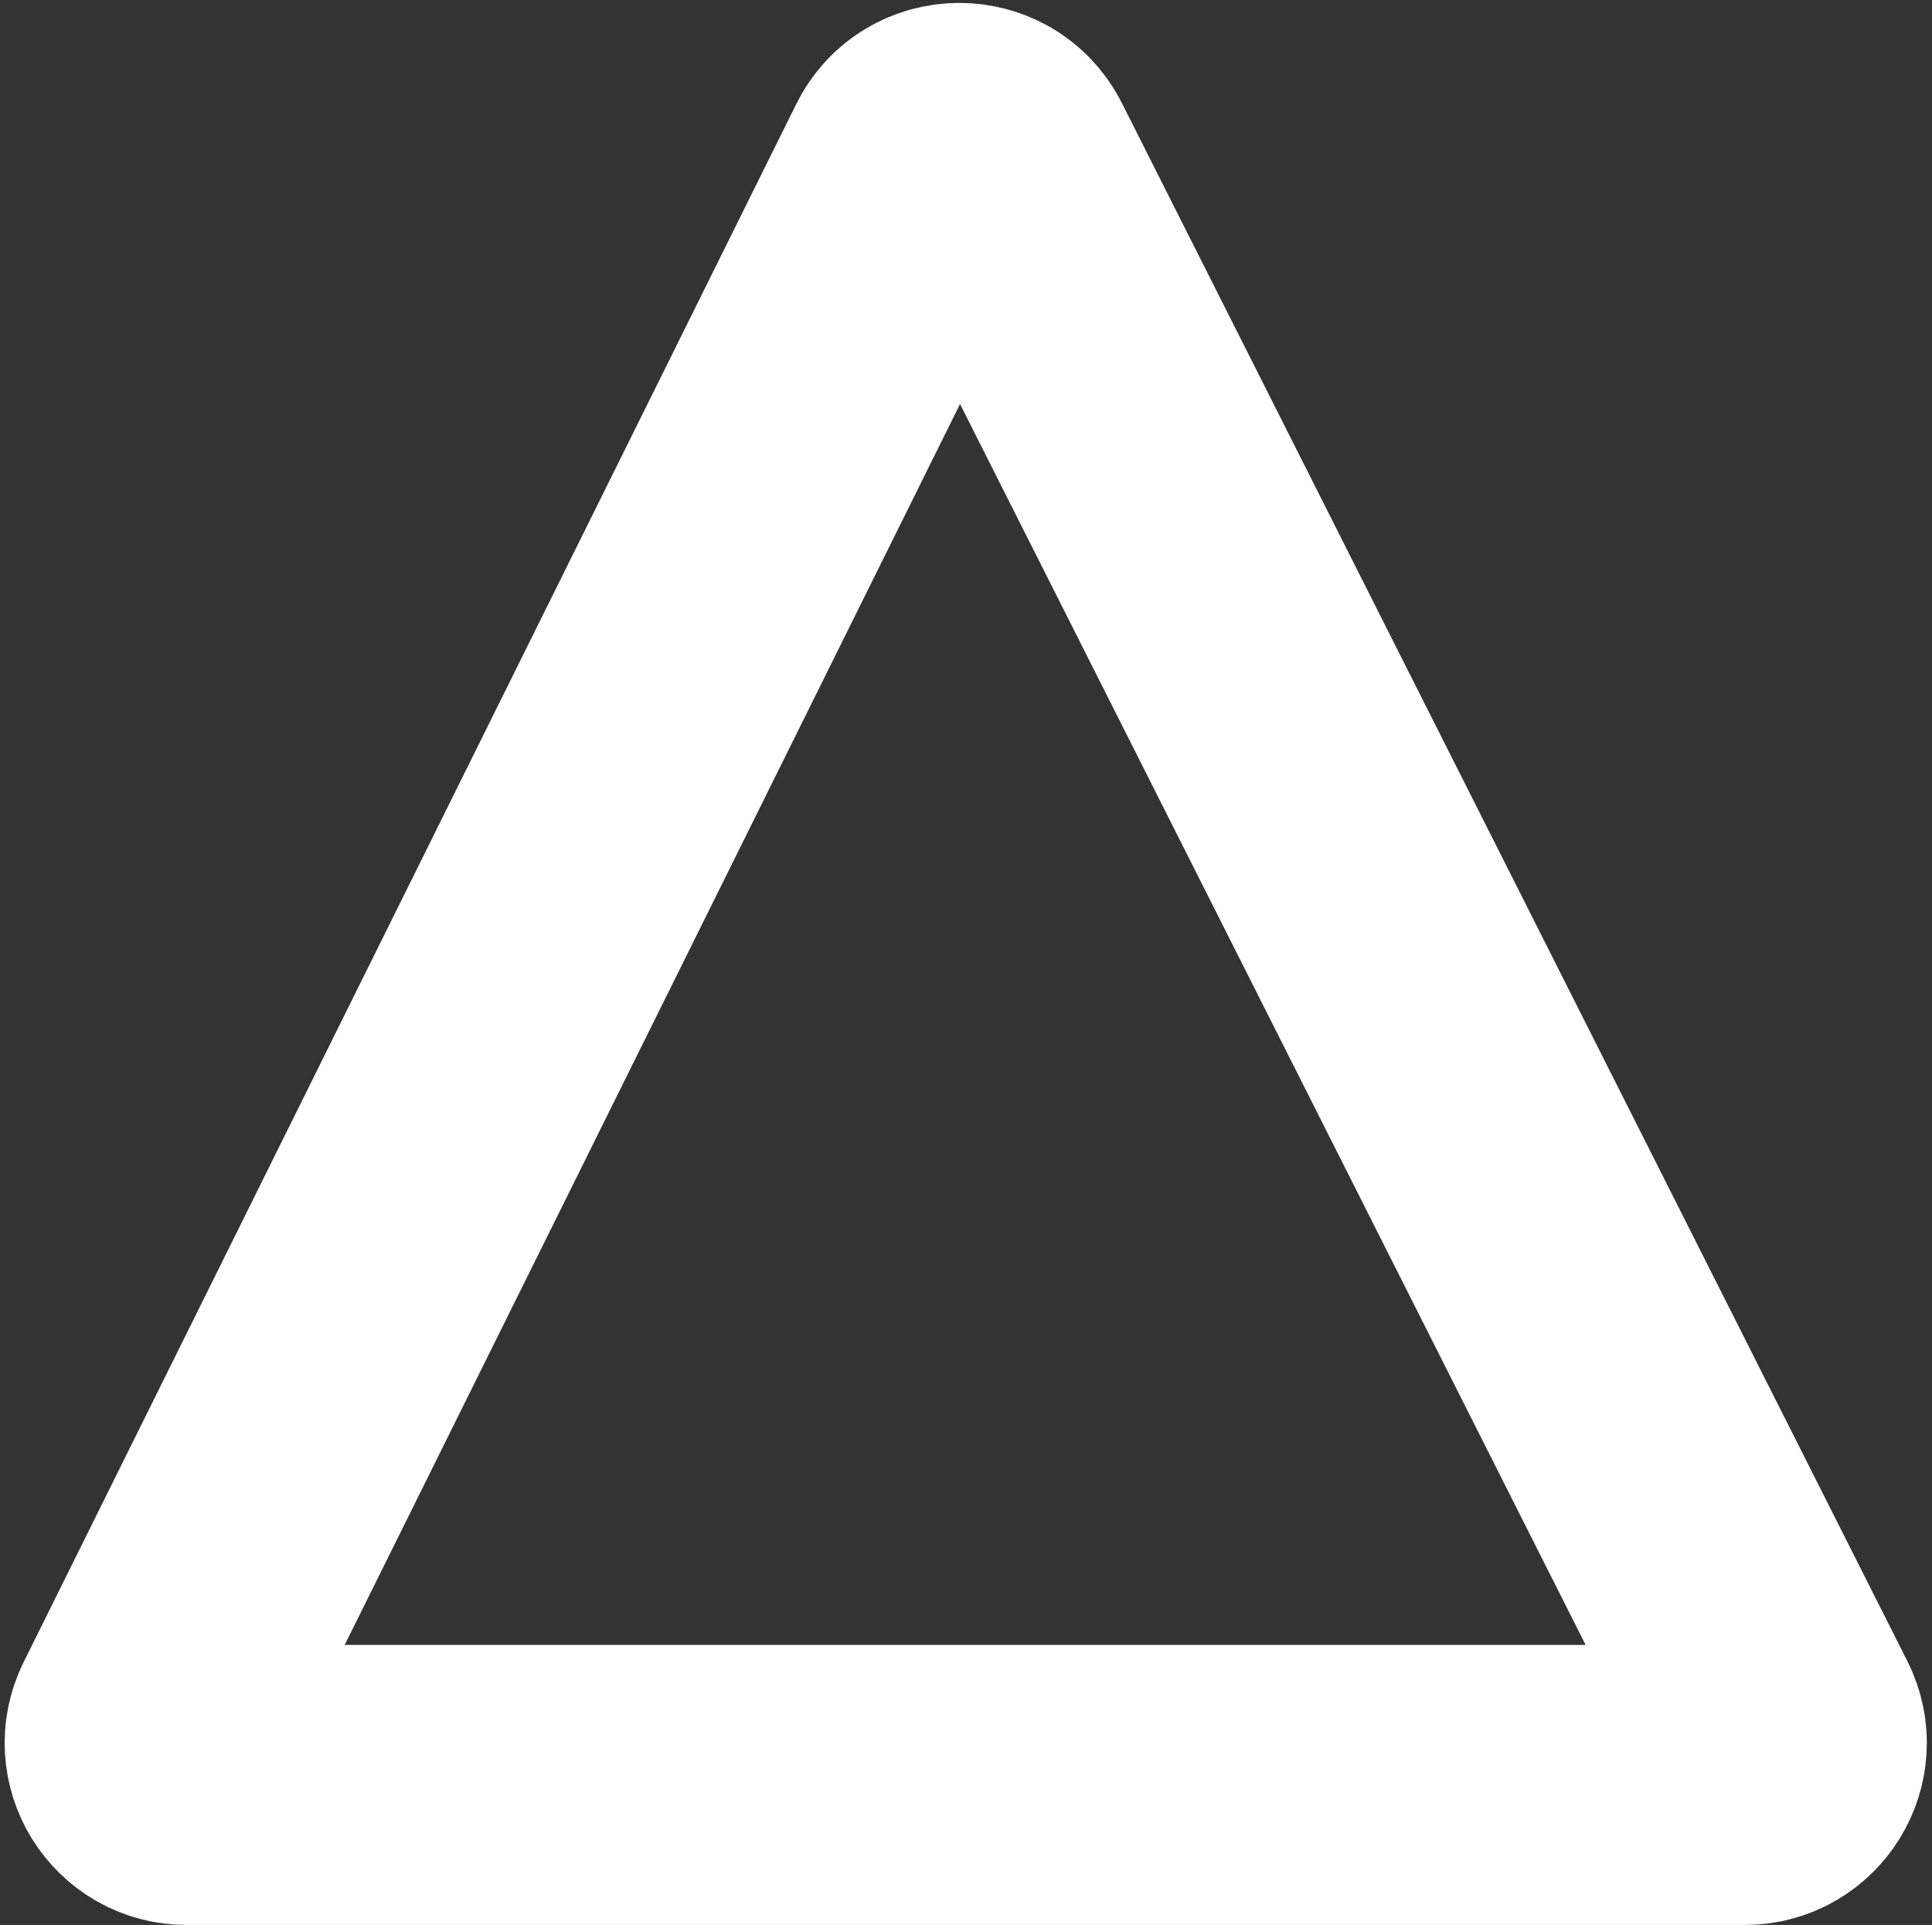 <?xml version="1.0" encoding="UTF-8"?> <svg xmlns="http://www.w3.org/2000/svg" width="276" height="275" viewBox="0 0 276 275" fill="none"><rect x="0" y="0" width="276" height="275" fill="#333333" stroke="none"/><path d="M26.672 255L249.256 255C253.725 255 256.625 250.29 254.614 246.299L142.402 23.715C140.176 19.3 133.865 19.321 131.669 23.751L21.297 246.334C19.319 250.323 22.221 255 26.672 255Z" stroke="white" stroke-width="40"></path></svg> 